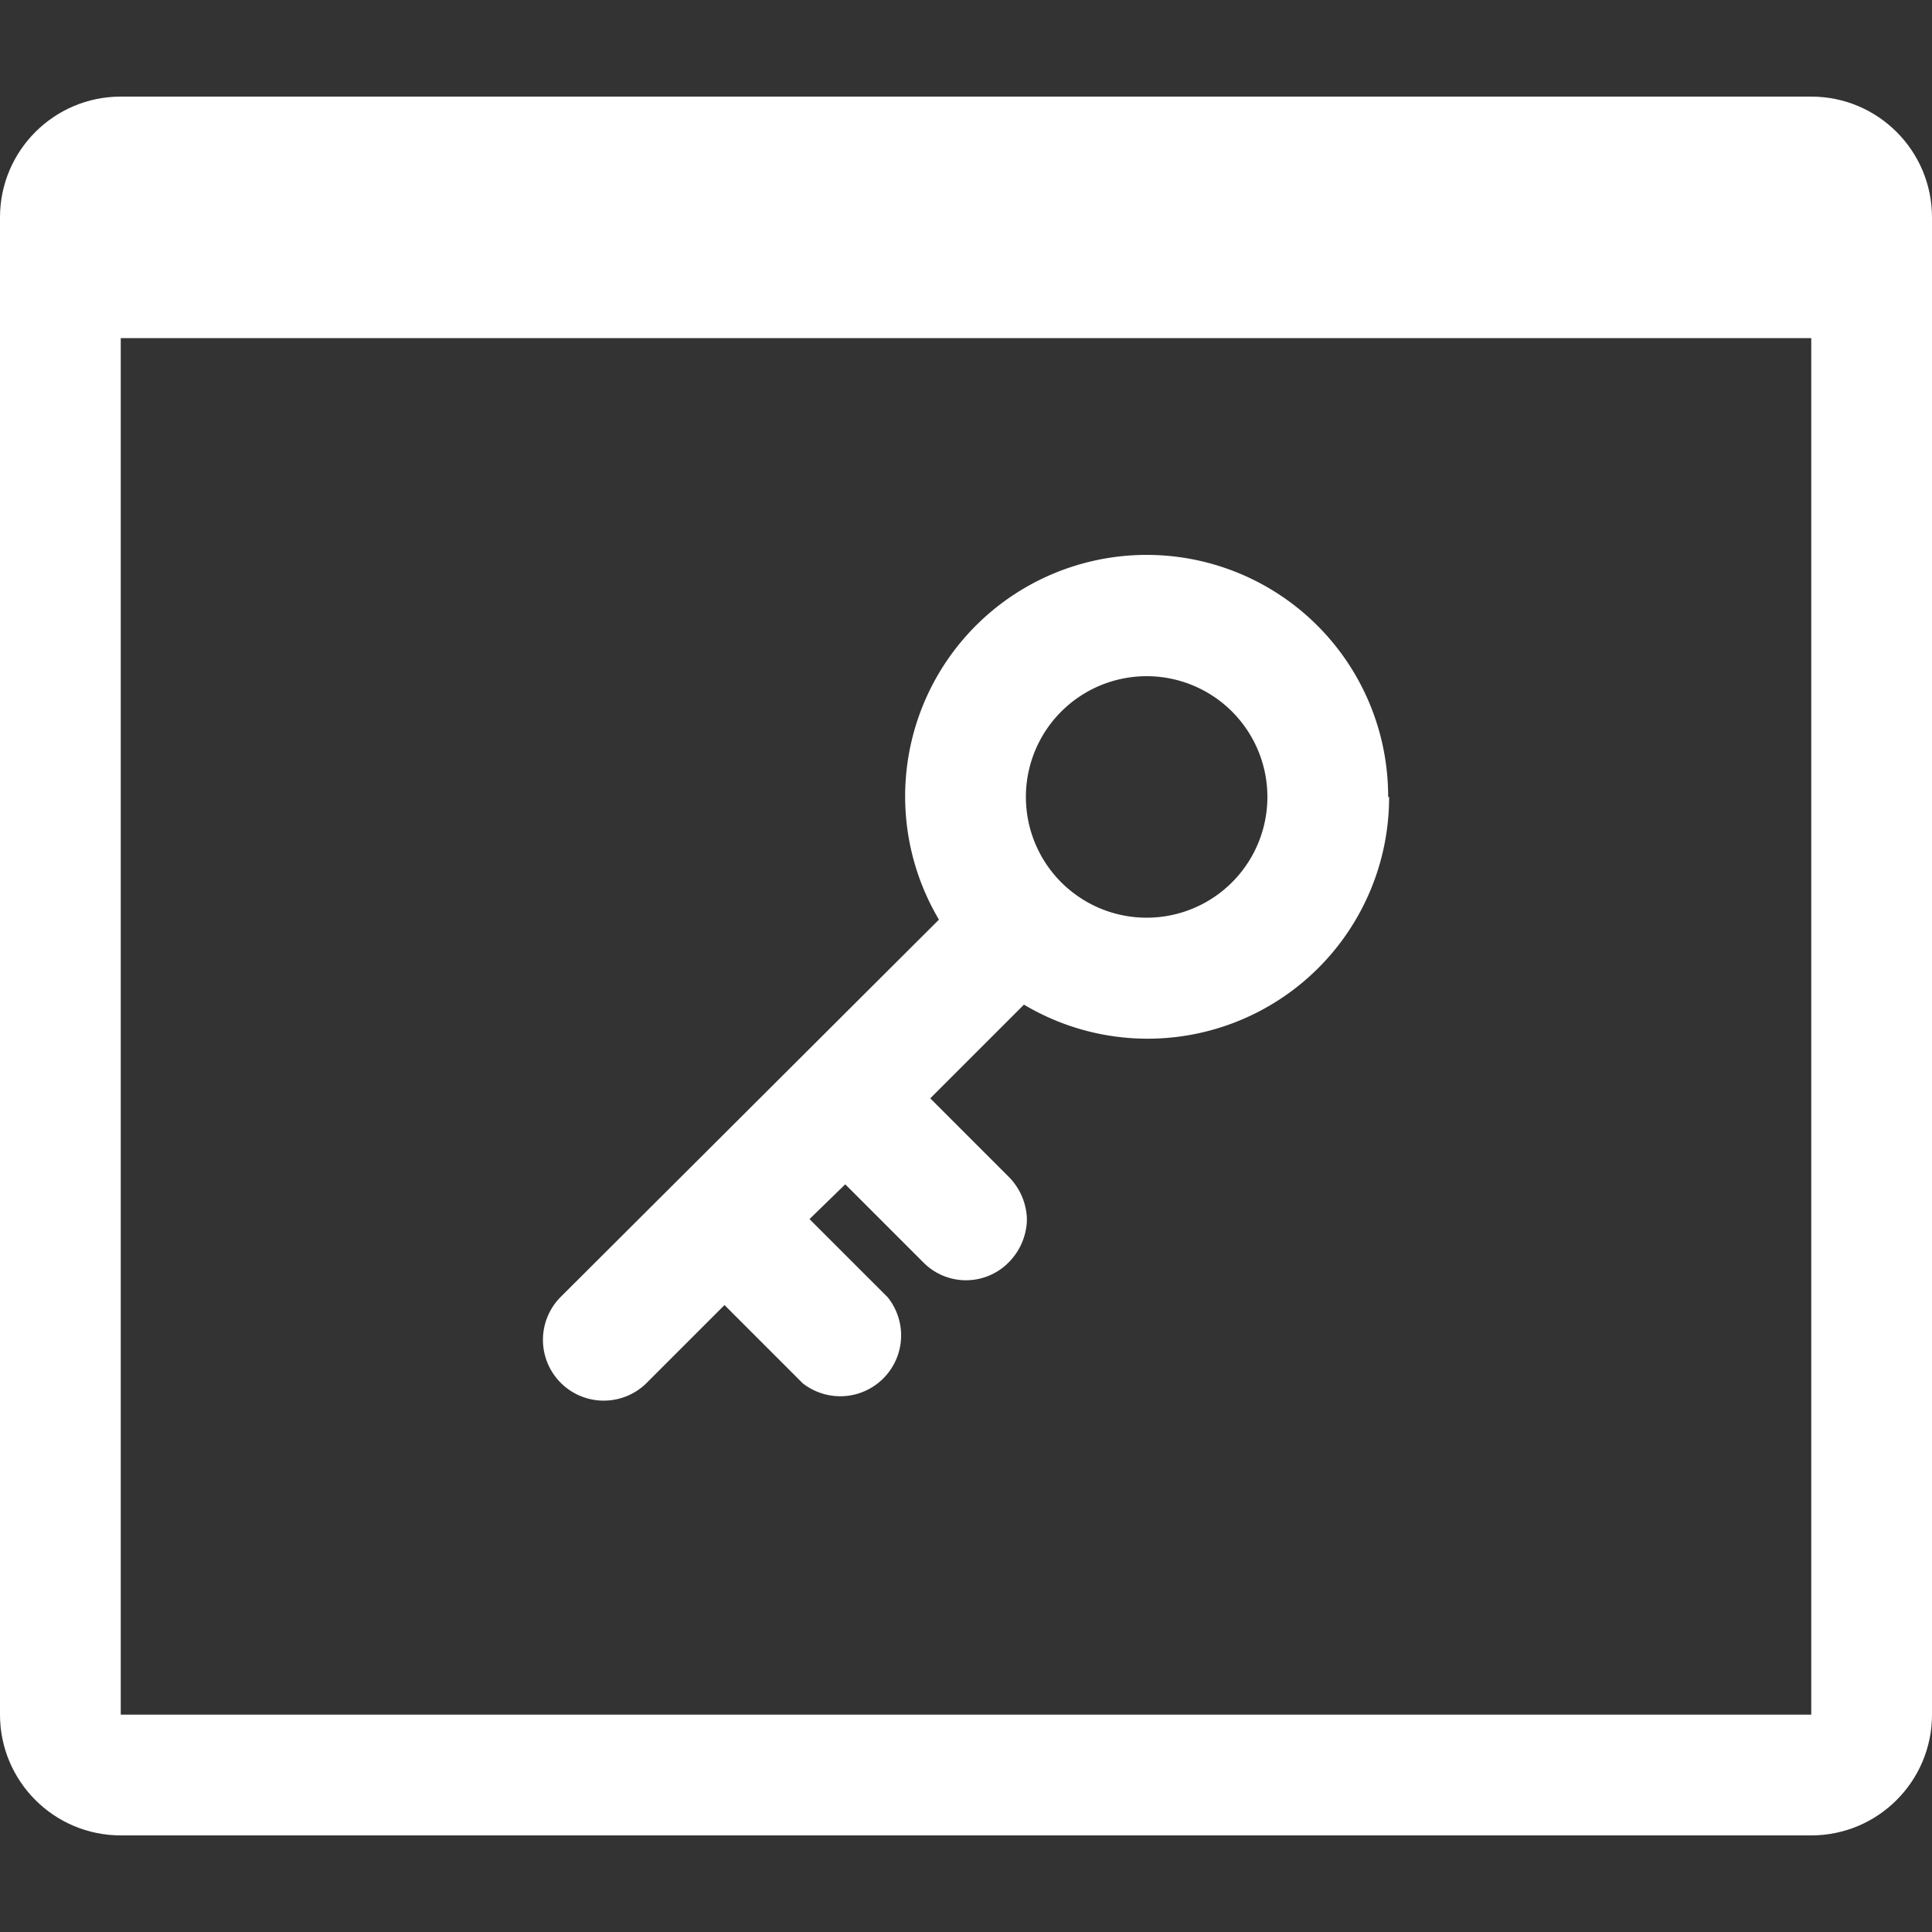 <svg width="20" height="20" fill="none" xmlns="http://www.w3.org/2000/svg">
  <rect width="100%" height="100%" fill="#333333" stroke="none"/>
  <g fill-rule="evenodd" clip-rule="evenodd" fill="#fff">
    <path d="M0 2.25C0 1.56.56 1 1.25 1h17.5c.69 0 1.25.56 1.25 1.25v15.5c0 .69-.56 1.25-1.25 1.25H1.25C.56 19 0 18.44 0 17.75V2.25Zm1.25 15.5V3.5h17.5v14.25H1.25Z"/>
    <path d="M14.38 8.25a2.5 2.5 0 0 1-3.78 2.15l-.97.97.81.81c.12.12.18.27.19.42v.05c-.01.15-.07.3-.19.42a.62.62 0 0 1-.88 0l-.81-.81-.37.36.81.81a.63.63 0 0 1-.88.89l-.81-.81-.8.8a.62.62 0 1 1-.9-.88l3.92-3.91a2.5 2.5 0 1 1 4.65-1.27Zm-1.26 0a1.25 1.25 0 1 1-2.5 0 1.25 1.25 0 0 1 2.5 0Z"/>
  </g>
</svg>
